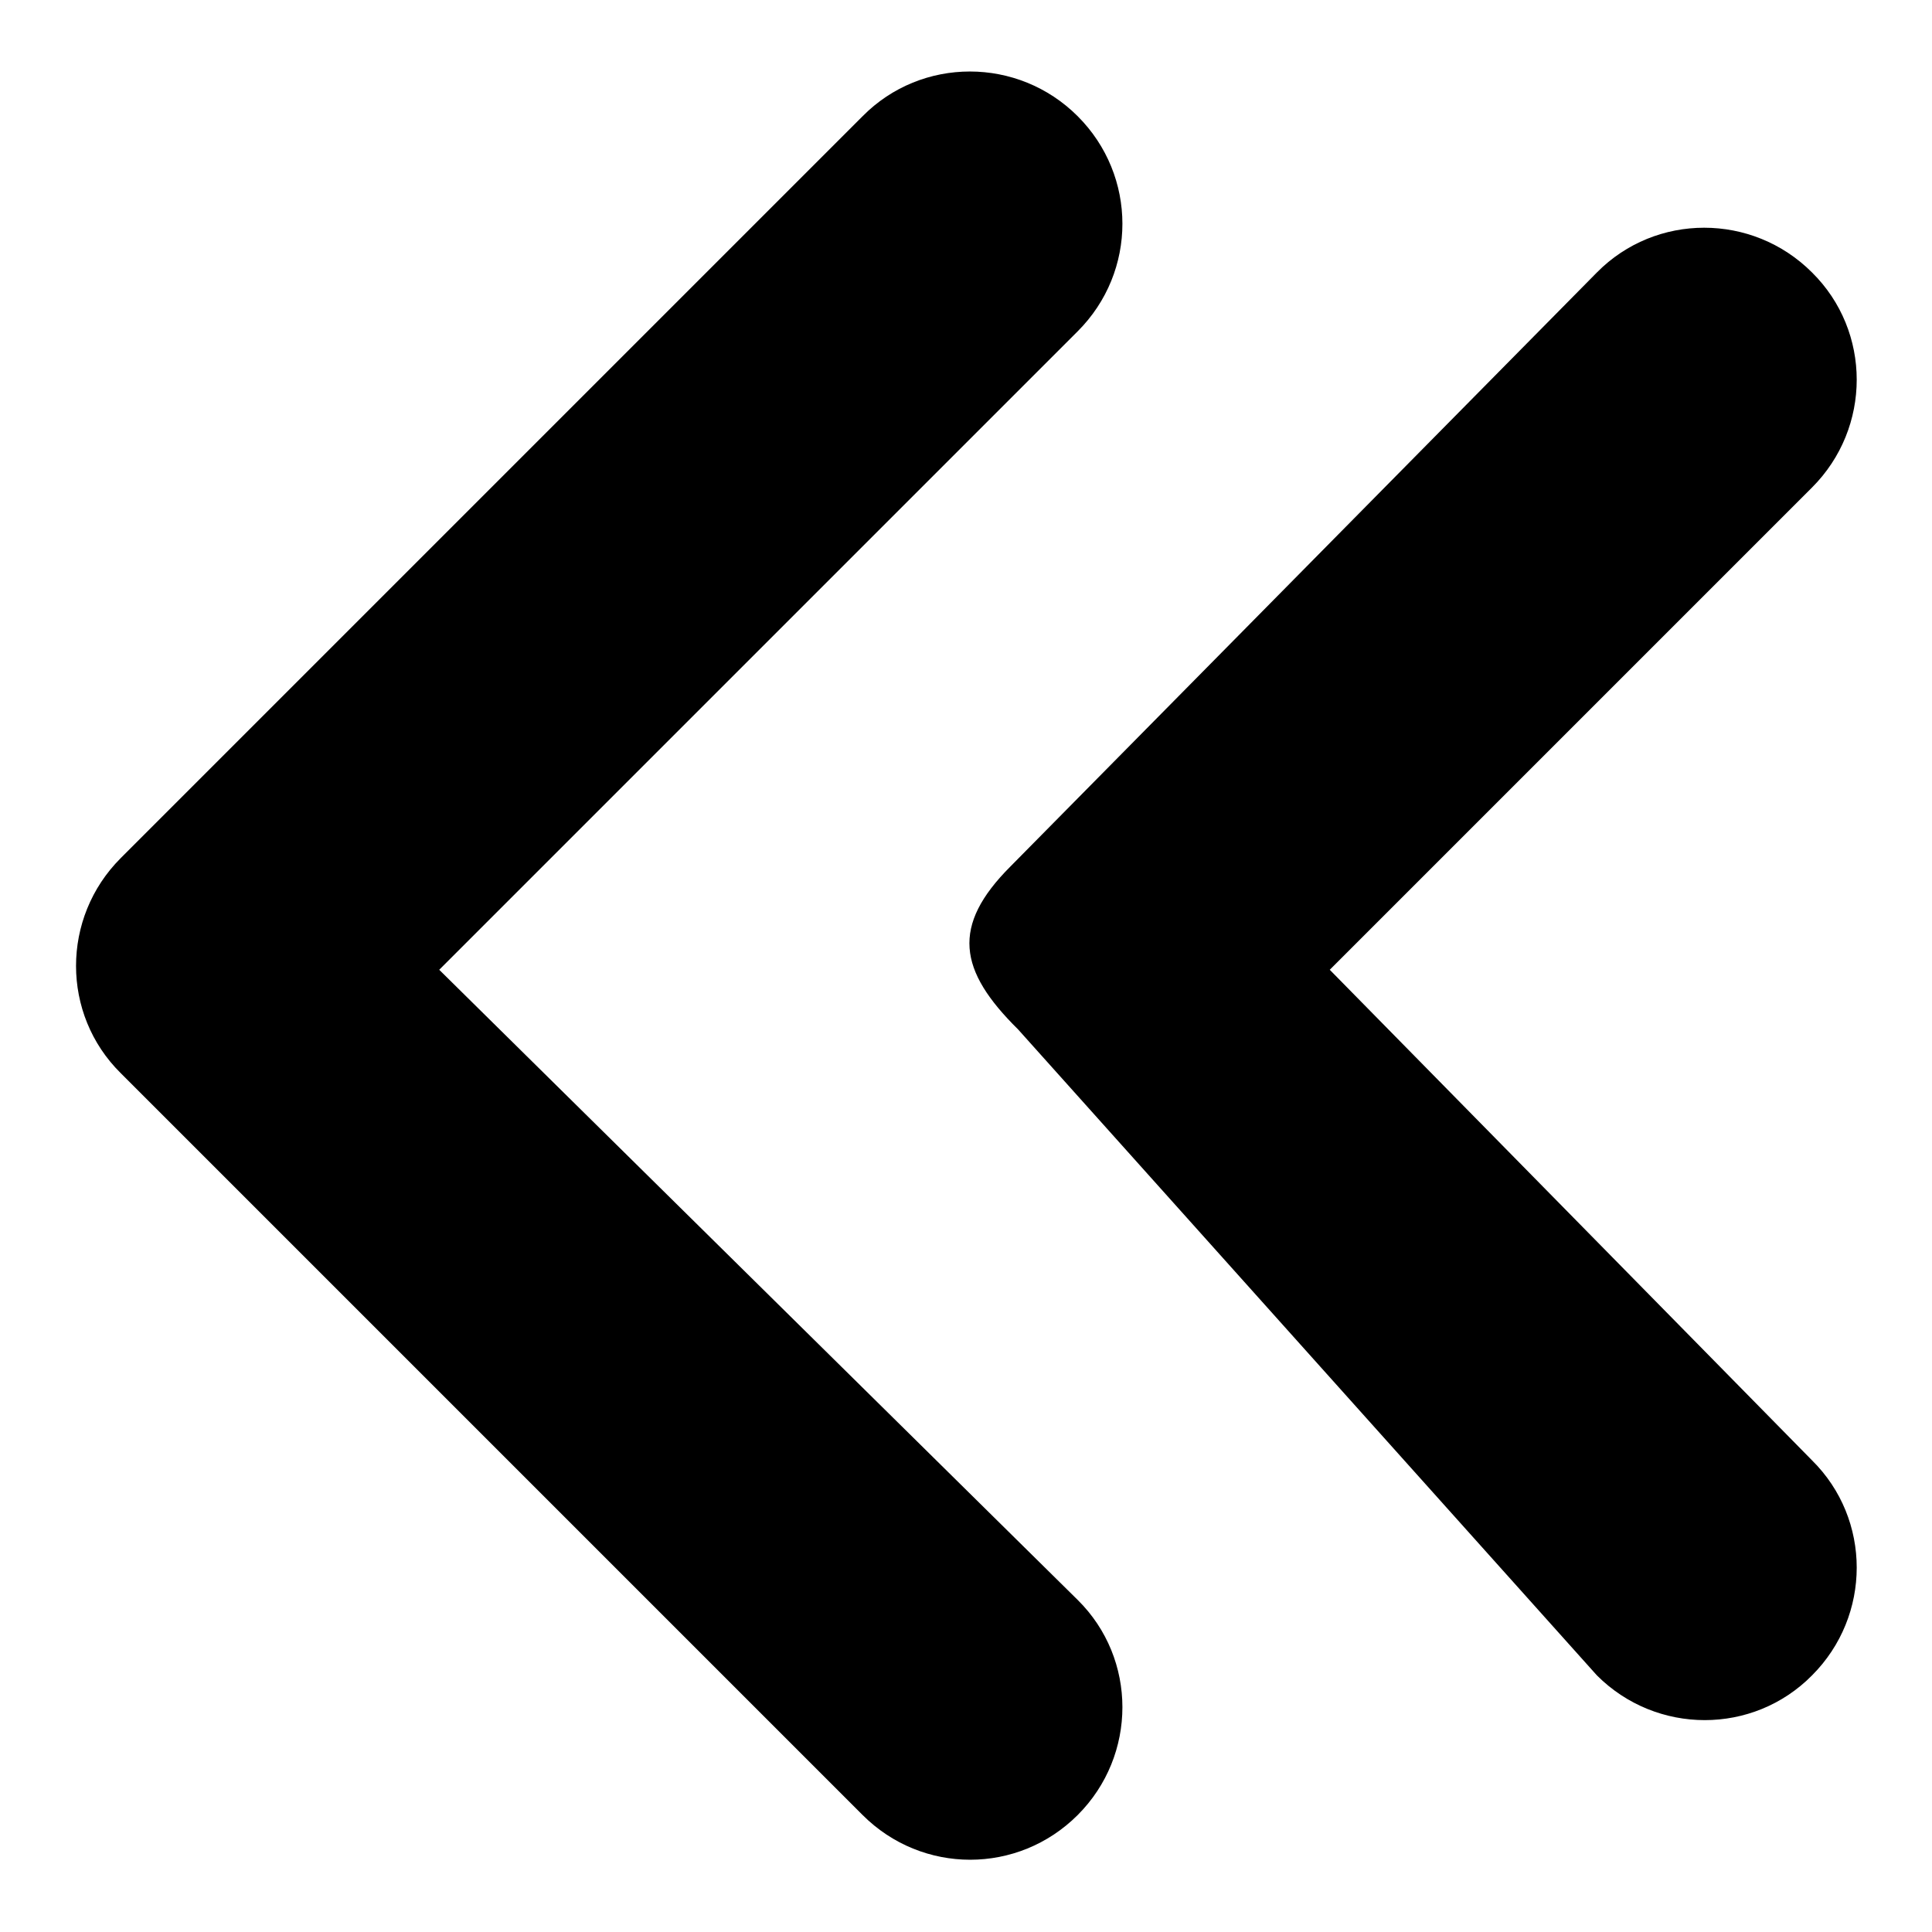 <?xml version="1.0" encoding="utf-8"?>
<!-- Svg Vector Icons : http://www.onlinewebfonts.com/icon -->
<!DOCTYPE svg PUBLIC "-//W3C//DTD SVG 1.1//EN" "http://www.w3.org/Graphics/SVG/1.1/DTD/svg11.dtd">
<svg version="1.1" xmlns="http://www.w3.org/2000/svg" xmlns:xlink="http://www.w3.org/1999/xlink" x="0px" y="0px" viewBox="0 0 256 256" enable-background="new 0 0 256 256" xml:space="preserve">
<g><g><path fill="#000000" d="M58.2,128.5l84.6-84.6c7.9-7.9,7.9-20.6,0-28.5c-7.9-7.9-20.7-7.9-28.5,0l-98.3,98.3c-7.9,7.9-7.9,20.7,0,28.5l98.3,98.3c7.9,7.9,20.6,7.9,28.5,0c7.9-7.9,7.9-20.7,0-28.5L58.2,128.5z M176.2,128.5l63.9-63.9c7.9-7.9,7.9-20.7,0-28.5c-7.9-7.9-20.7-7.9-28.5,0l-77.7,78.7c-7.9,7.9-6.9,13.8,1,21.6l76.7,85.6c7.9,7.9,20.7,7.9,28.5,0c7.9-7.9,7.9-20.7,0-28.5L176.2,128.5z"/></g></g>
</svg>